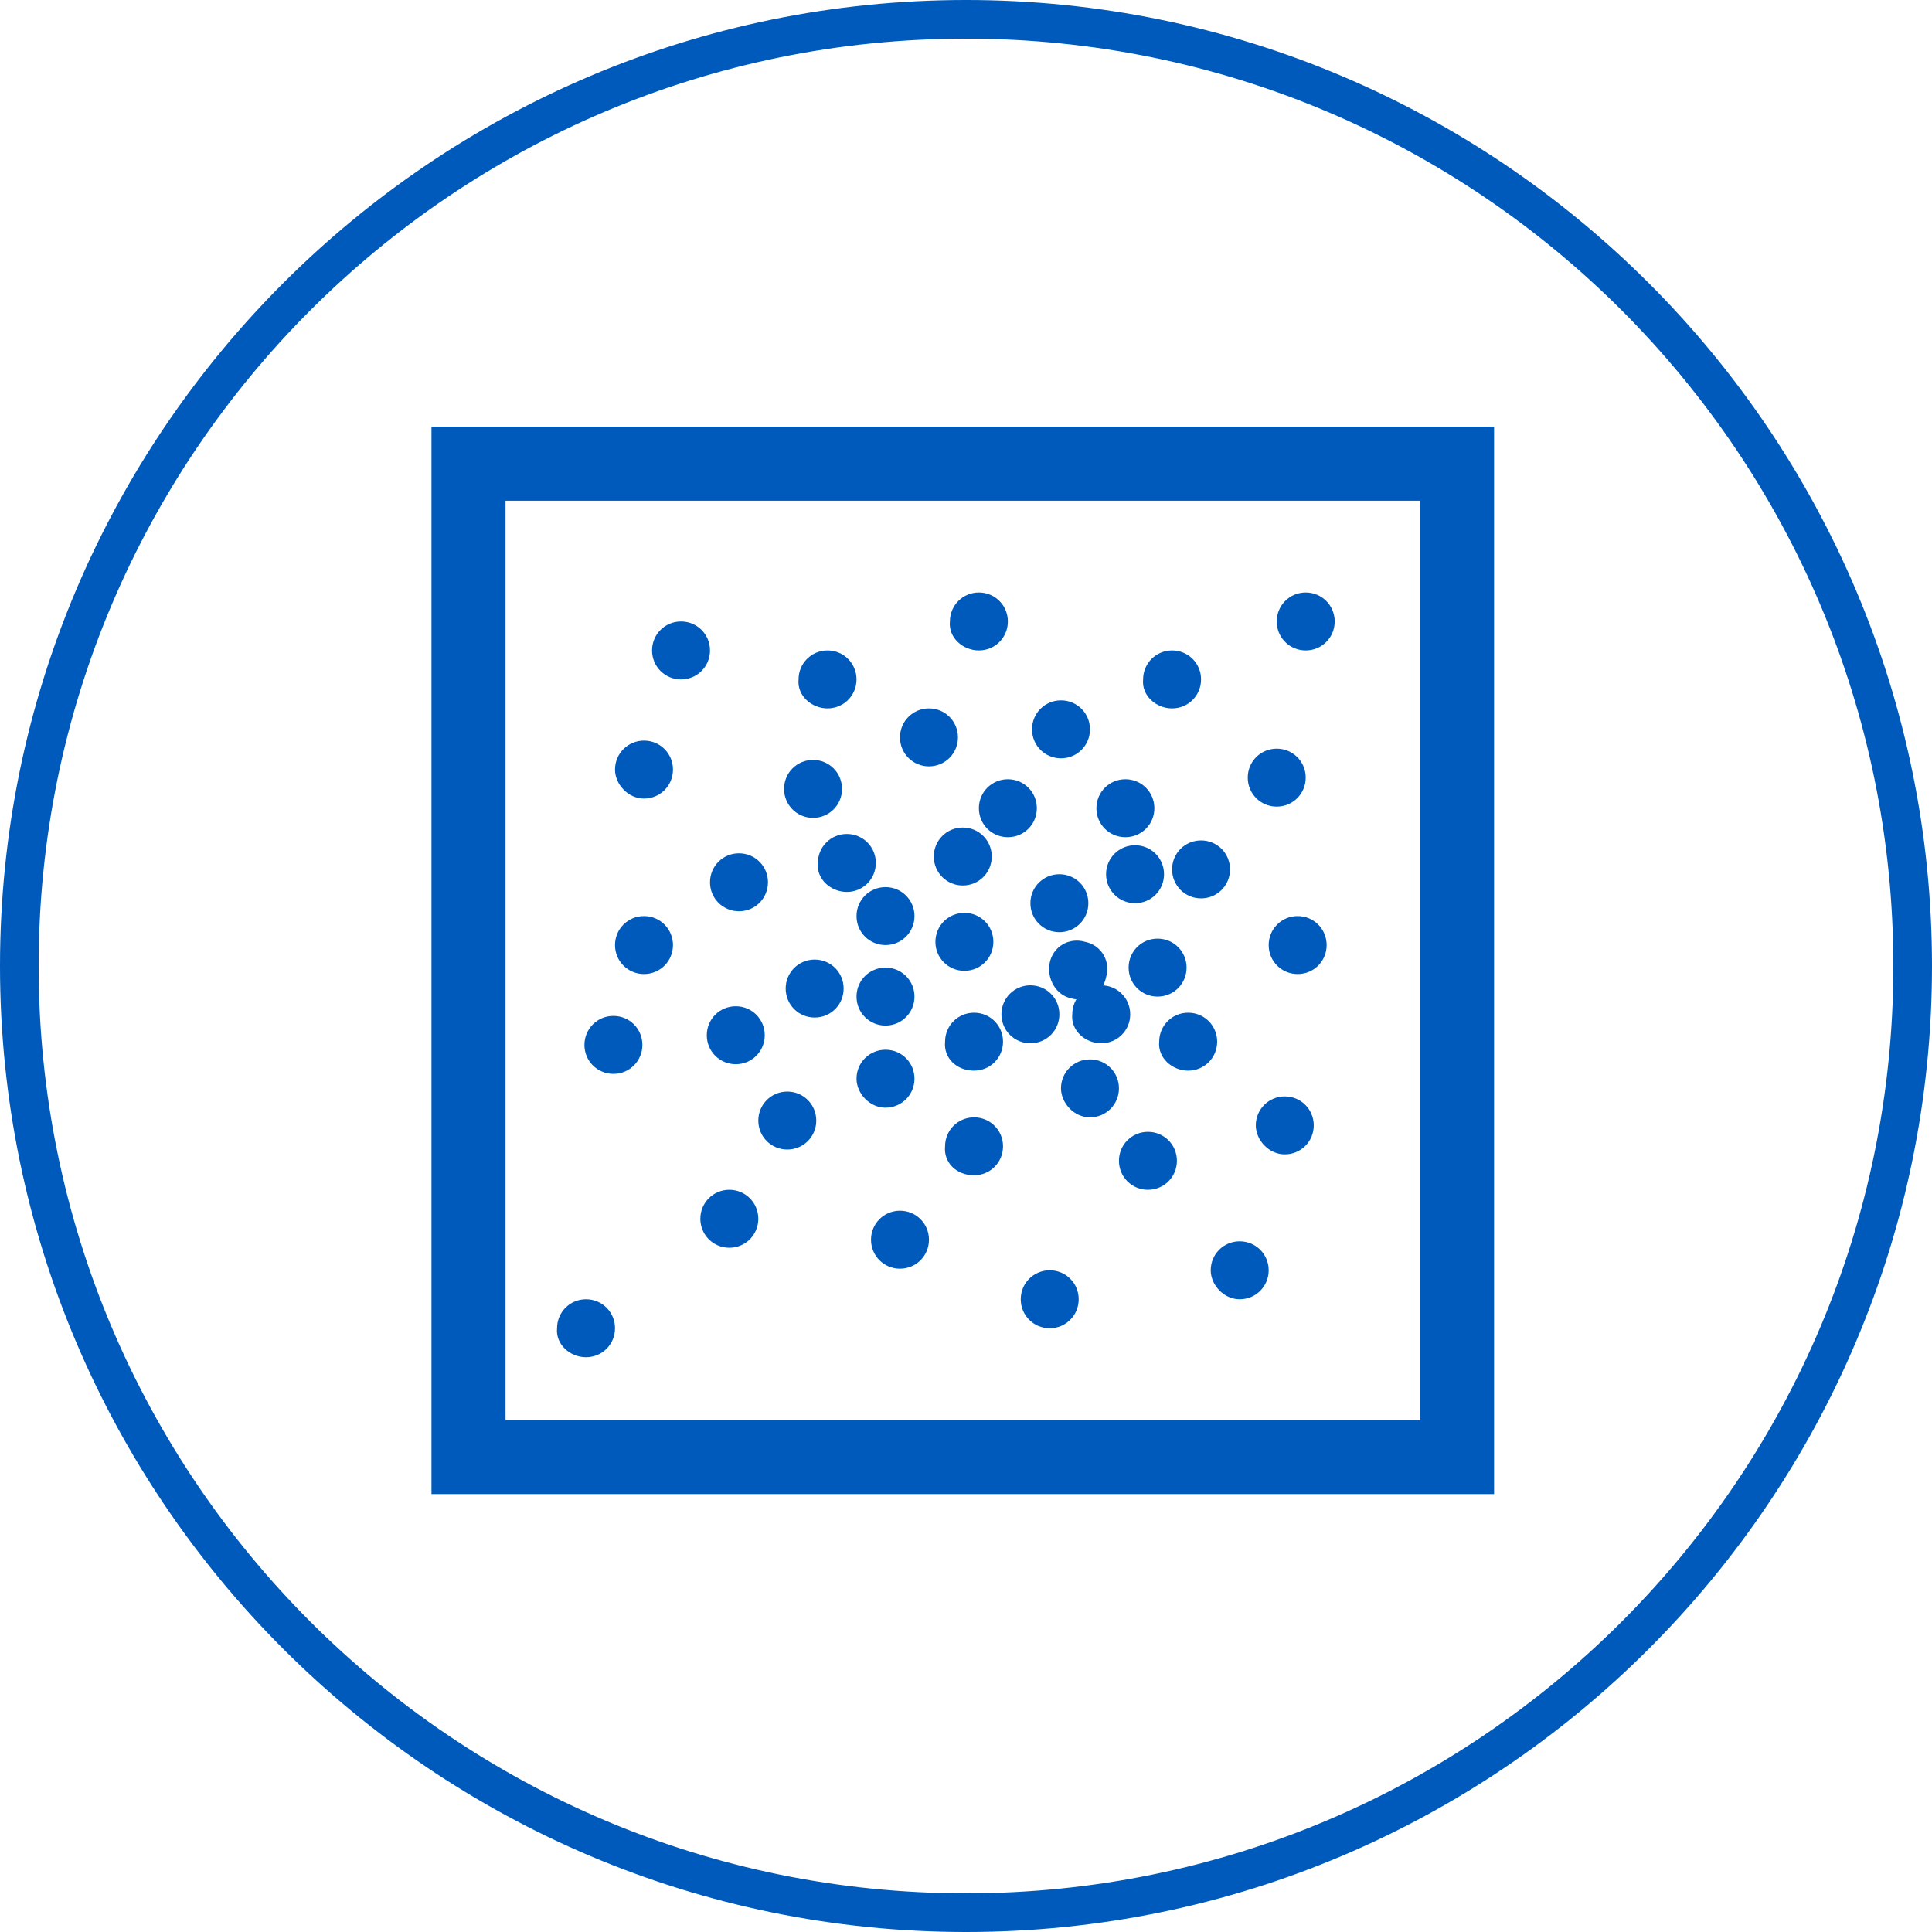 <?xml version="1.0" encoding="utf-8"?>
<!-- Generator: Adobe Illustrator 23.0.6, SVG Export Plug-In . SVG Version: 6.00 Build 0)  -->
<svg version="1.1" id="Ebene_1" xmlns="http://www.w3.org/2000/svg" xmlns:xlink="http://www.w3.org/1999/xlink" x="0px" y="0px"
	 viewBox="0 0 120 120" style="enable-background:new 0 0 120 120;" xml:space="preserve">
<style type="text/css">
	.st0{fill:#005ABB;}
</style>
<g>
	<g>
		<path class="st0" d="M60,120C26.9,120,0,93.1,0,60S26.9,0,60,0s60,26.9,60,60S93.1,120,60,120z M60,2.4C28.2,2.4,2.4,28.2,2.4,60
			s25.8,57.6,57.6,57.6s57.6-25.8,57.6-57.6S91.8,2.4,60,2.4z"/>
	</g>
</g>
<path class="st0" d="M92.8,92.8h-66V26.5h66V92.8z M31.4,88.2h56.8V31.1H31.4V88.2z"/>
<g>
	<path class="st0" d="M55,58.7c1,0,1.8-0.8,1.8-1.8c0-1-0.8-1.8-1.8-1.8c-1,0-1.8,0.8-1.8,1.8C53.2,57.9,54,58.7,55,58.7"/>
	<path class="st0" d="M59.8,55c1,0,1.8-0.8,1.8-1.8c0-1-0.8-1.8-1.8-1.8c-1,0-1.8,0.8-1.8,1.8C58,54.2,58.8,55,59.8,55"/>
	<path class="st0" d="M59.9,60.3c1,0,1.8-0.8,1.8-1.8c0-1-0.8-1.8-1.8-1.8s-1.8,0.8-1.8,1.8C58.1,59.5,58.9,60.3,59.9,60.3"/>
	<path class="st0" d="M65.8,57.9c1,0,1.8-0.8,1.8-1.8c0-1-0.8-1.8-1.8-1.8c-1,0-1.8,0.8-1.8,1.8C64,57.1,64.8,57.9,65.8,57.9"/>
	<path class="st0" d="M66.5,62c1,0.3,2-0.3,2.2-1.3c0.3-1-0.3-2-1.3-2.2c-1-0.3-2,0.3-2.2,1.3C65,60.8,65.6,61.8,66.5,62"/>
	<path class="st0" d="M64,64.8c1,0,1.8-0.8,1.8-1.8c0-1-0.8-1.8-1.8-1.8c-1,0-1.8,0.8-1.8,1.8C62.2,64,63,64.8,64,64.8"/>
	<path class="st0" d="M65.9,47.1c1,0,1.8-0.8,1.8-1.8c0-1-0.8-1.8-1.8-1.8c-1,0-1.8,0.8-1.8,1.8C64.1,46.3,64.9,47.1,65.9,47.1"/>
	<path class="st0" d="M36.4,84.3c1,0,1.8-0.8,1.8-1.8c0-1-0.8-1.8-1.8-1.8c-1,0-1.8,0.8-1.8,1.8C34.5,83.5,35.4,84.3,36.4,84.3"/>
	<path class="st0" d="M60.5,73c1,0,1.8-0.8,1.8-1.8c0-1-0.8-1.8-1.8-1.8c-1,0-1.8,0.8-1.8,1.8C58.6,72.2,59.4,73,60.5,73"/>
	<path class="st0" d="M70.5,56.1c1,0,1.8-0.8,1.8-1.8c0-1-0.8-1.8-1.8-1.8c-1,0-1.8,0.8-1.8,1.8C68.7,55.3,69.5,56.1,70.5,56.1"/>
	<path class="st0" d="M68.4,64.8c1,0,1.8-0.8,1.8-1.8c0-1-0.8-1.8-1.8-1.8c-1,0-1.8,0.8-1.8,1.8C66.5,64,67.4,64.8,68.4,64.8"/>
	<path class="st0" d="M62.6,52c1,0,1.8-0.8,1.8-1.8c0-1-0.8-1.8-1.8-1.8c-1,0-1.8,0.8-1.8,1.8C60.8,51.2,61.6,52,62.6,52"/>
	<path class="st0" d="M50.6,63.2c1,0,1.8-0.8,1.8-1.8c0-1-0.8-1.8-1.8-1.8c-1,0-1.8,0.8-1.8,1.8C48.8,62.4,49.6,63.2,50.6,63.2"/>
	<path class="st0" d="M80.6,60.5c1,0,1.8-0.8,1.8-1.8c0-1-0.8-1.8-1.8-1.8c-1,0-1.8,0.8-1.8,1.8C78.8,59.7,79.6,60.5,80.6,60.5"/>
	<path class="st0" d="M81.1,40.4c1,0,1.8-0.8,1.8-1.8c0-1-0.8-1.8-1.8-1.8s-1.8,0.8-1.8,1.8C79.3,39.6,80.1,40.4,81.1,40.4"/>
	<path class="st0" d="M69.9,52c1,0,1.8-0.8,1.8-1.8c0-1-0.8-1.8-1.8-1.8c-1,0-1.8,0.8-1.8,1.8C68.1,51.2,68.9,52,69.9,52"/>
	<path class="st0" d="M65.2,82.5c1,0,1.8-0.8,1.8-1.8c0-1-0.8-1.8-1.8-1.8s-1.8,0.8-1.8,1.8C63.4,81.7,64.2,82.5,65.2,82.5"/>
	<path class="st0" d="M74.6,55.8c1,0,1.8-0.8,1.8-1.8c0-1-0.8-1.8-1.8-1.8c-1,0-1.8,0.8-1.8,1.8C72.8,55,73.6,55.8,74.6,55.8"/>
	<path class="st0" d="M79.3,50.1c1,0,1.8-0.8,1.8-1.8c0-1-0.8-1.8-1.8-1.8s-1.8,0.8-1.8,1.8C77.5,49.3,78.3,50.1,79.3,50.1"/>
	<path class="st0" d="M71.9,61.9c1,0,1.8-0.8,1.8-1.8c0-1-0.8-1.8-1.8-1.8c-1,0-1.8,0.8-1.8,1.8C70.1,61.1,70.9,61.9,71.9,61.9"/>
	<path class="st0" d="M79.8,71.7c1,0,1.8-0.8,1.8-1.8c0-1-0.8-1.8-1.8-1.8c-1,0-1.8,0.8-1.8,1.8C78,70.8,78.8,71.7,79.8,71.7"/>
	<path class="st0" d="M73.8,66.5c1,0,1.8-0.8,1.8-1.8c0-1-0.8-1.8-1.8-1.8c-1,0-1.8,0.8-1.8,1.8C71.9,65.7,72.8,66.5,73.8,66.5"/>
	<path class="st0" d="M67.7,69.4c1,0,1.8-0.8,1.8-1.8c0-1-0.8-1.8-1.8-1.8s-1.8,0.8-1.8,1.8C65.9,68.5,66.7,69.4,67.7,69.4"/>
	<path class="st0" d="M71.3,73.9c1,0,1.8-0.8,1.8-1.8c0-1-0.8-1.8-1.8-1.8c-1,0-1.8,0.8-1.8,1.8C69.5,73.1,70.3,73.9,71.3,73.9"/>
	<path class="st0" d="M55.9,78.8c1,0,1.8-0.8,1.8-1.8c0-1-0.8-1.8-1.8-1.8c-1,0-1.8,0.8-1.8,1.8C54.1,78,54.9,78.8,55.9,78.8"/>
	<path class="st0" d="M77,80.7c1,0,1.8-0.8,1.8-1.8c0-1-0.8-1.8-1.8-1.8c-1,0-1.8,0.8-1.8,1.8C75.2,79.8,76,80.7,77,80.7"/>
	<path class="st0" d="M45.3,77.5c1,0,1.8-0.8,1.8-1.8c0-1-0.8-1.8-1.8-1.8c-1,0-1.8,0.8-1.8,1.8C43.5,76.7,44.3,77.5,45.3,77.5"/>
	<path class="st0" d="M42.3,42.2c1,0,1.8-0.8,1.8-1.8c0-1-0.8-1.8-1.8-1.8c-1,0-1.8,0.8-1.8,1.8C40.5,41.4,41.3,42.2,42.3,42.2"/>
	<path class="st0" d="M60.5,66.5c1,0,1.8-0.8,1.8-1.8c0-1-0.8-1.8-1.8-1.8c-1,0-1.8,0.8-1.8,1.8C58.6,65.7,59.4,66.5,60.5,66.5"/>
	<path class="st0" d="M55,68.8c1,0,1.8-0.8,1.8-1.8c0-1-0.8-1.8-1.8-1.8c-1,0-1.8,0.8-1.8,1.8C53.2,67.9,54,68.8,55,68.8"/>
	<path class="st0" d="M45.7,66.1c1,0,1.8-0.8,1.8-1.8c0-1-0.8-1.8-1.8-1.8s-1.8,0.8-1.8,1.8C43.9,65.3,44.7,66.1,45.7,66.1"/>
	<path class="st0" d="M55,63.7c1,0,1.8-0.8,1.8-1.8c0-1-0.8-1.8-1.8-1.8c-1,0-1.8,0.8-1.8,1.8C53.2,62.9,54,63.7,55,63.7"/>
	<path class="st0" d="M40,60.5c1,0,1.8-0.8,1.8-1.8c0-1-0.8-1.8-1.8-1.8c-1,0-1.8,0.8-1.8,1.8C38.2,59.7,39,60.5,40,60.5"/>
	<path class="st0" d="M48.9,71.4c1,0,1.8-0.8,1.8-1.8c0-1-0.8-1.8-1.8-1.8c-1,0-1.8,0.8-1.8,1.8C47.1,70.6,47.9,71.4,48.9,71.4"/>
	<path class="st0" d="M45.9,56.6c1,0,1.8-0.8,1.8-1.8c0-1-0.8-1.8-1.8-1.8c-1,0-1.8,0.8-1.8,1.8C44.1,55.8,44.9,56.6,45.9,56.6"/>
	<path class="st0" d="M40,49.6c1,0,1.8-0.8,1.8-1.8c0-1-0.8-1.8-1.8-1.8c-1,0-1.8,0.8-1.8,1.8C38.2,48.7,39,49.6,40,49.6"/>
	<path class="st0" d="M38.1,66.7c1,0,1.8-0.8,1.8-1.8c0-1-0.8-1.8-1.8-1.8c-1,0-1.8,0.8-1.8,1.8C36.3,65.9,37.1,66.7,38.1,66.7"/>
	<path class="st0" d="M52.6,55.4c1,0,1.8-0.8,1.8-1.8c0-1-0.8-1.8-1.8-1.8c-1,0-1.8,0.8-1.8,1.8C50.7,54.6,51.6,55.4,52.6,55.4"/>
	<path class="st0" d="M50.5,50.8c1,0,1.8-0.8,1.8-1.8c0-1-0.8-1.8-1.8-1.8c-1,0-1.8,0.8-1.8,1.8C48.7,50,49.5,50.8,50.5,50.8"/>
	<path class="st0" d="M57.7,47.6c1,0,1.8-0.8,1.8-1.8c0-1-0.8-1.8-1.8-1.8c-1,0-1.8,0.8-1.8,1.8C55.9,46.8,56.7,47.6,57.7,47.6"/>
	<path class="st0" d="M51.4,44c1,0,1.8-0.8,1.8-1.8c0-1-0.8-1.8-1.8-1.8c-1,0-1.8,0.8-1.8,1.8C49.5,43.2,50.4,44,51.4,44"/>
	<path class="st0" d="M60.8,40.4c1,0,1.8-0.8,1.8-1.8c0-1-0.8-1.8-1.8-1.8c-1,0-1.8,0.8-1.8,1.8C58.9,39.6,59.8,40.4,60.8,40.4"/>
	<path class="st0" d="M72.8,44c1,0,1.8-0.8,1.8-1.8c0-1-0.8-1.8-1.8-1.8c-1,0-1.8,0.8-1.8,1.8C70.9,43.2,71.8,44,72.8,44"/>
</g>
</svg>
